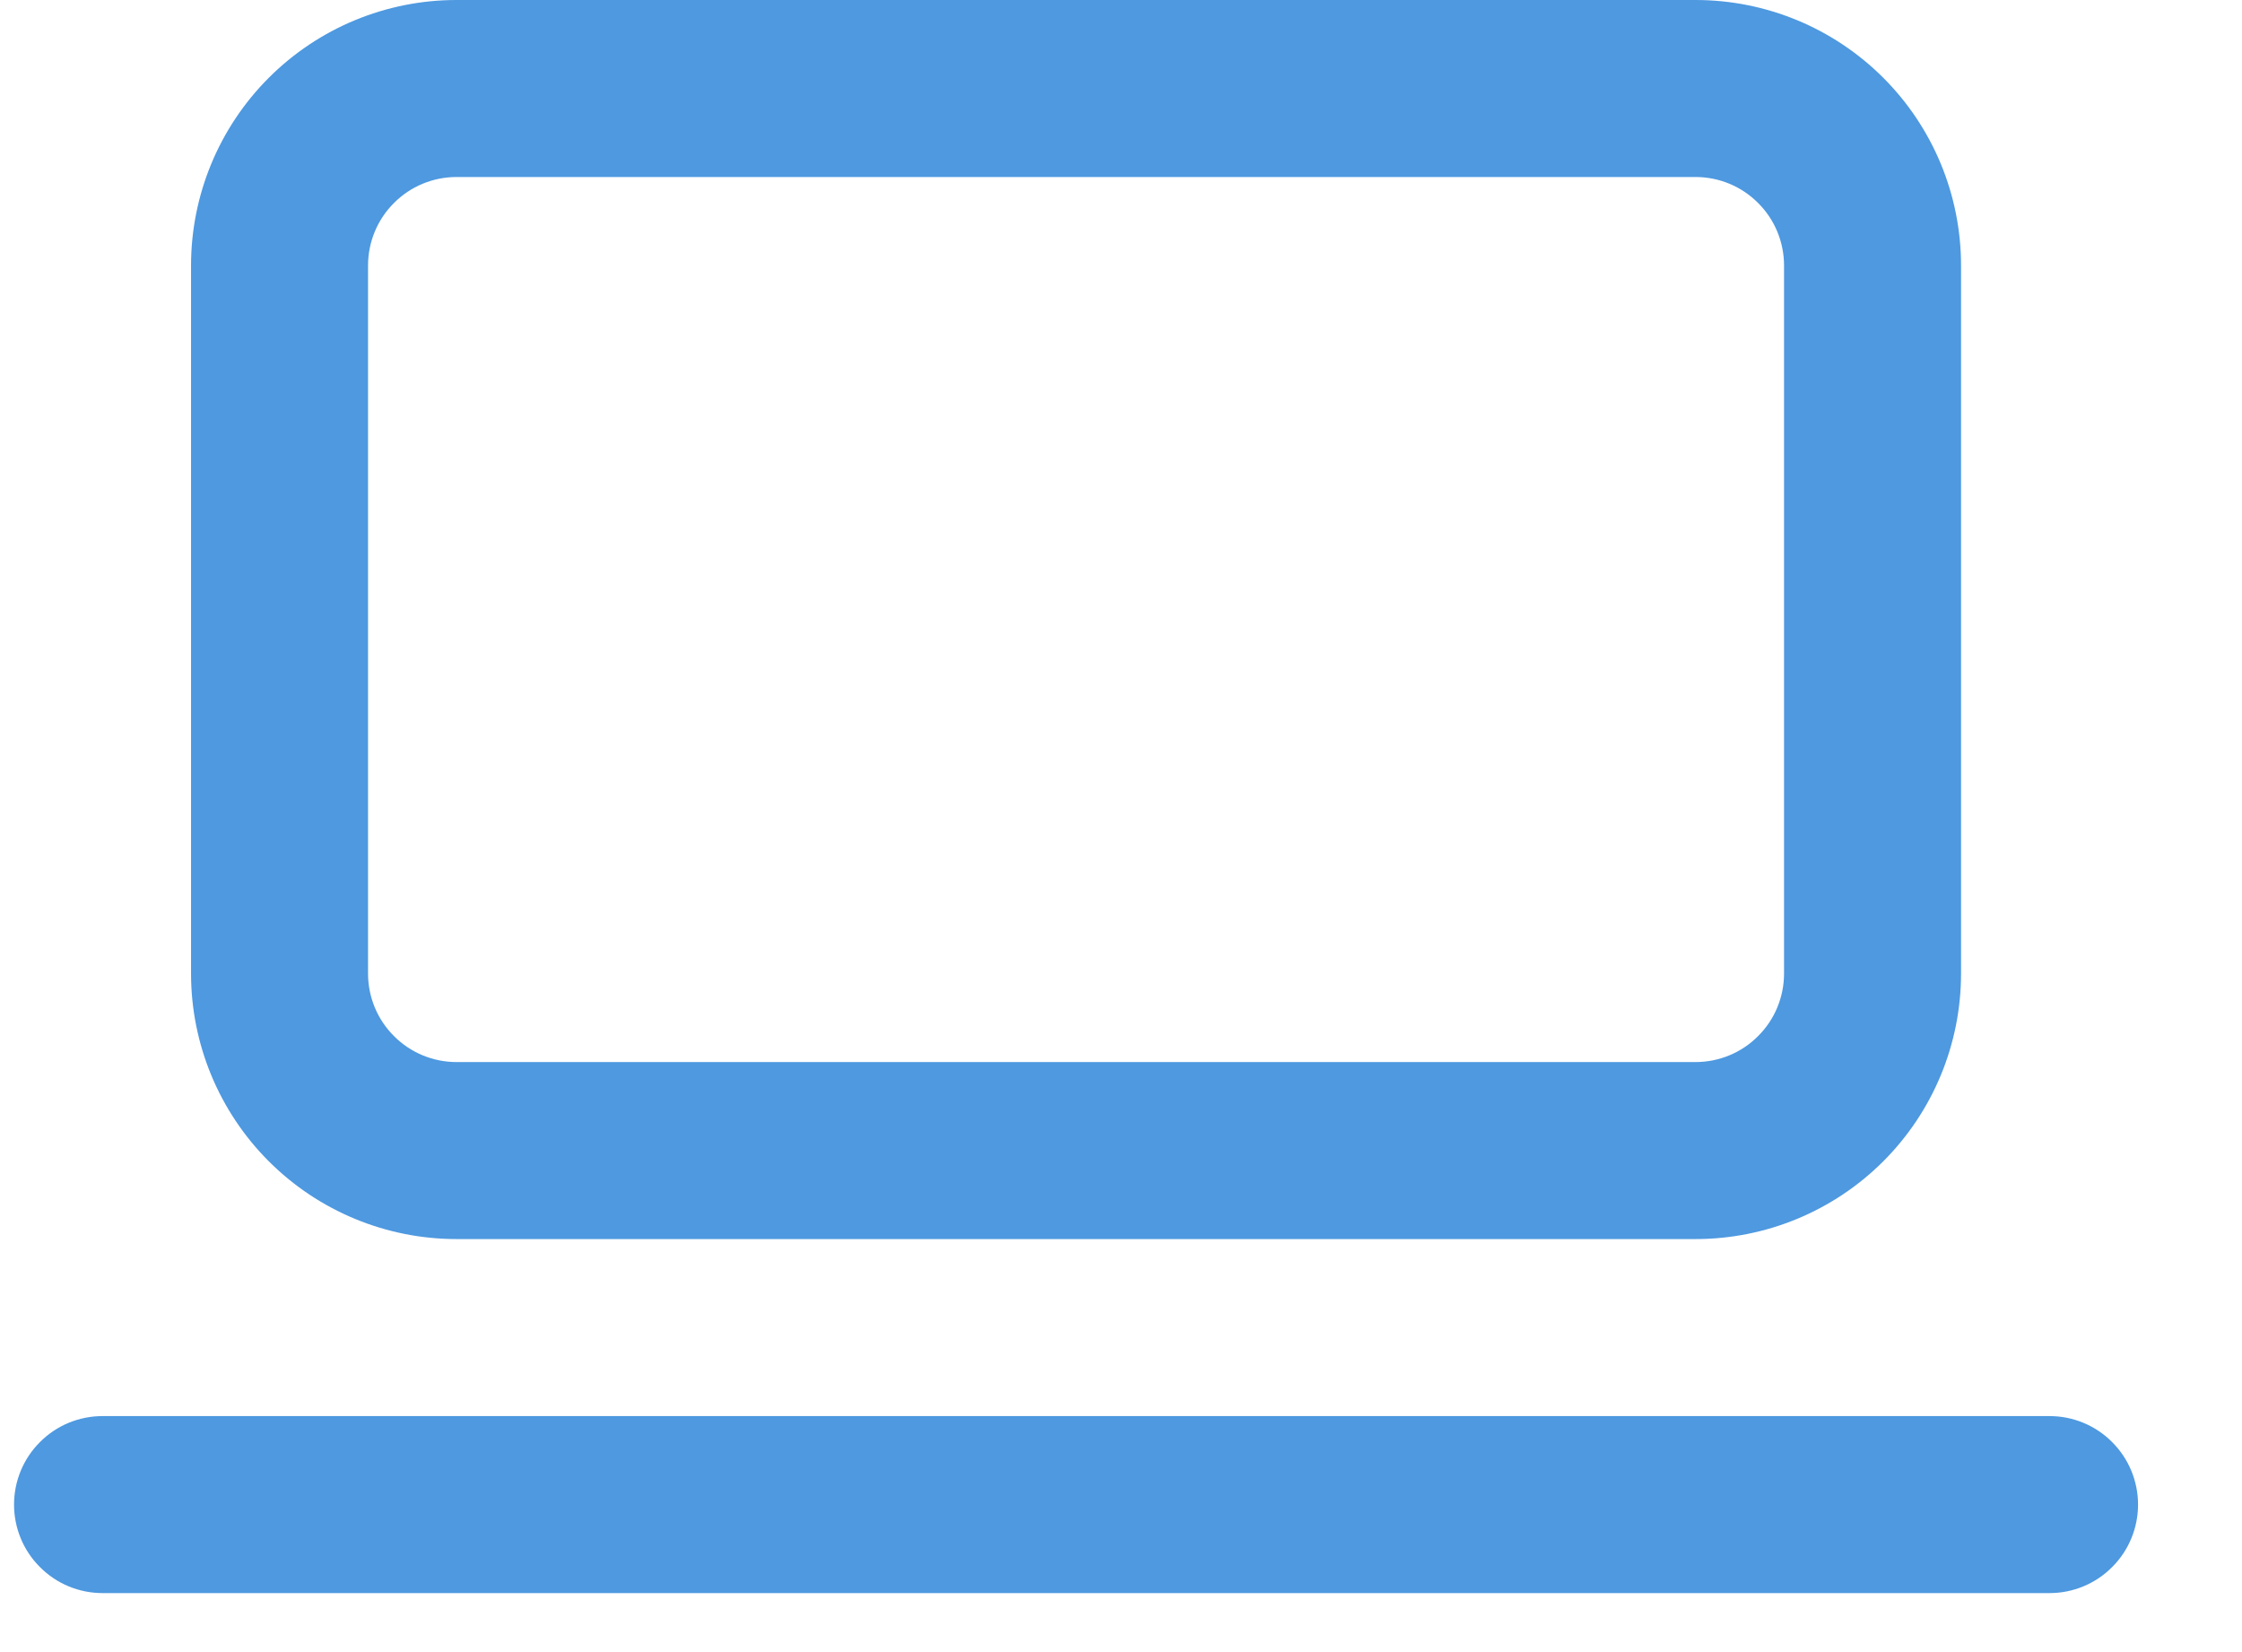 <svg width="19" height="14" viewBox="0 0 19 14" fill="none" xmlns="http://www.w3.org/2000/svg">
<path d="M3.869 0C3.272 0 2.7 0.237 2.278 0.659C1.856 1.081 1.619 1.653 1.619 2.25V8.25C1.619 8.847 1.856 9.419 2.278 9.841C2.7 10.263 3.272 10.5 3.869 10.5H14.369C14.966 10.5 15.538 10.263 15.96 9.841C16.382 9.419 16.619 8.847 16.619 8.25V2.25C16.619 1.653 16.382 1.081 15.96 0.659C15.538 0.237 14.966 0 14.369 0H3.869ZM3.119 2.25C3.119 2.051 3.198 1.86 3.339 1.72C3.479 1.579 3.67 1.5 3.869 1.5H14.369C14.568 1.5 14.759 1.579 14.899 1.72C15.04 1.86 15.119 2.051 15.119 2.25V8.25C15.119 8.449 15.04 8.64 14.899 8.78C14.759 8.921 14.568 9 14.369 9H3.869C3.67 9 3.479 8.921 3.339 8.78C3.198 8.64 3.119 8.449 3.119 8.25V2.25ZM0.869 12C0.67 12 0.479 12.079 0.339 12.22C0.198 12.36 0.119 12.551 0.119 12.75C0.119 12.949 0.198 13.14 0.339 13.28C0.479 13.421 0.67 13.5 0.869 13.5H17.369C17.568 13.5 17.759 13.421 17.899 13.28C18.04 13.14 18.119 12.949 18.119 12.75C18.119 12.551 18.04 12.36 17.899 12.22C17.759 12.079 17.568 12 17.369 12H0.869Z" fill="#4E99E0"/>
</svg>
